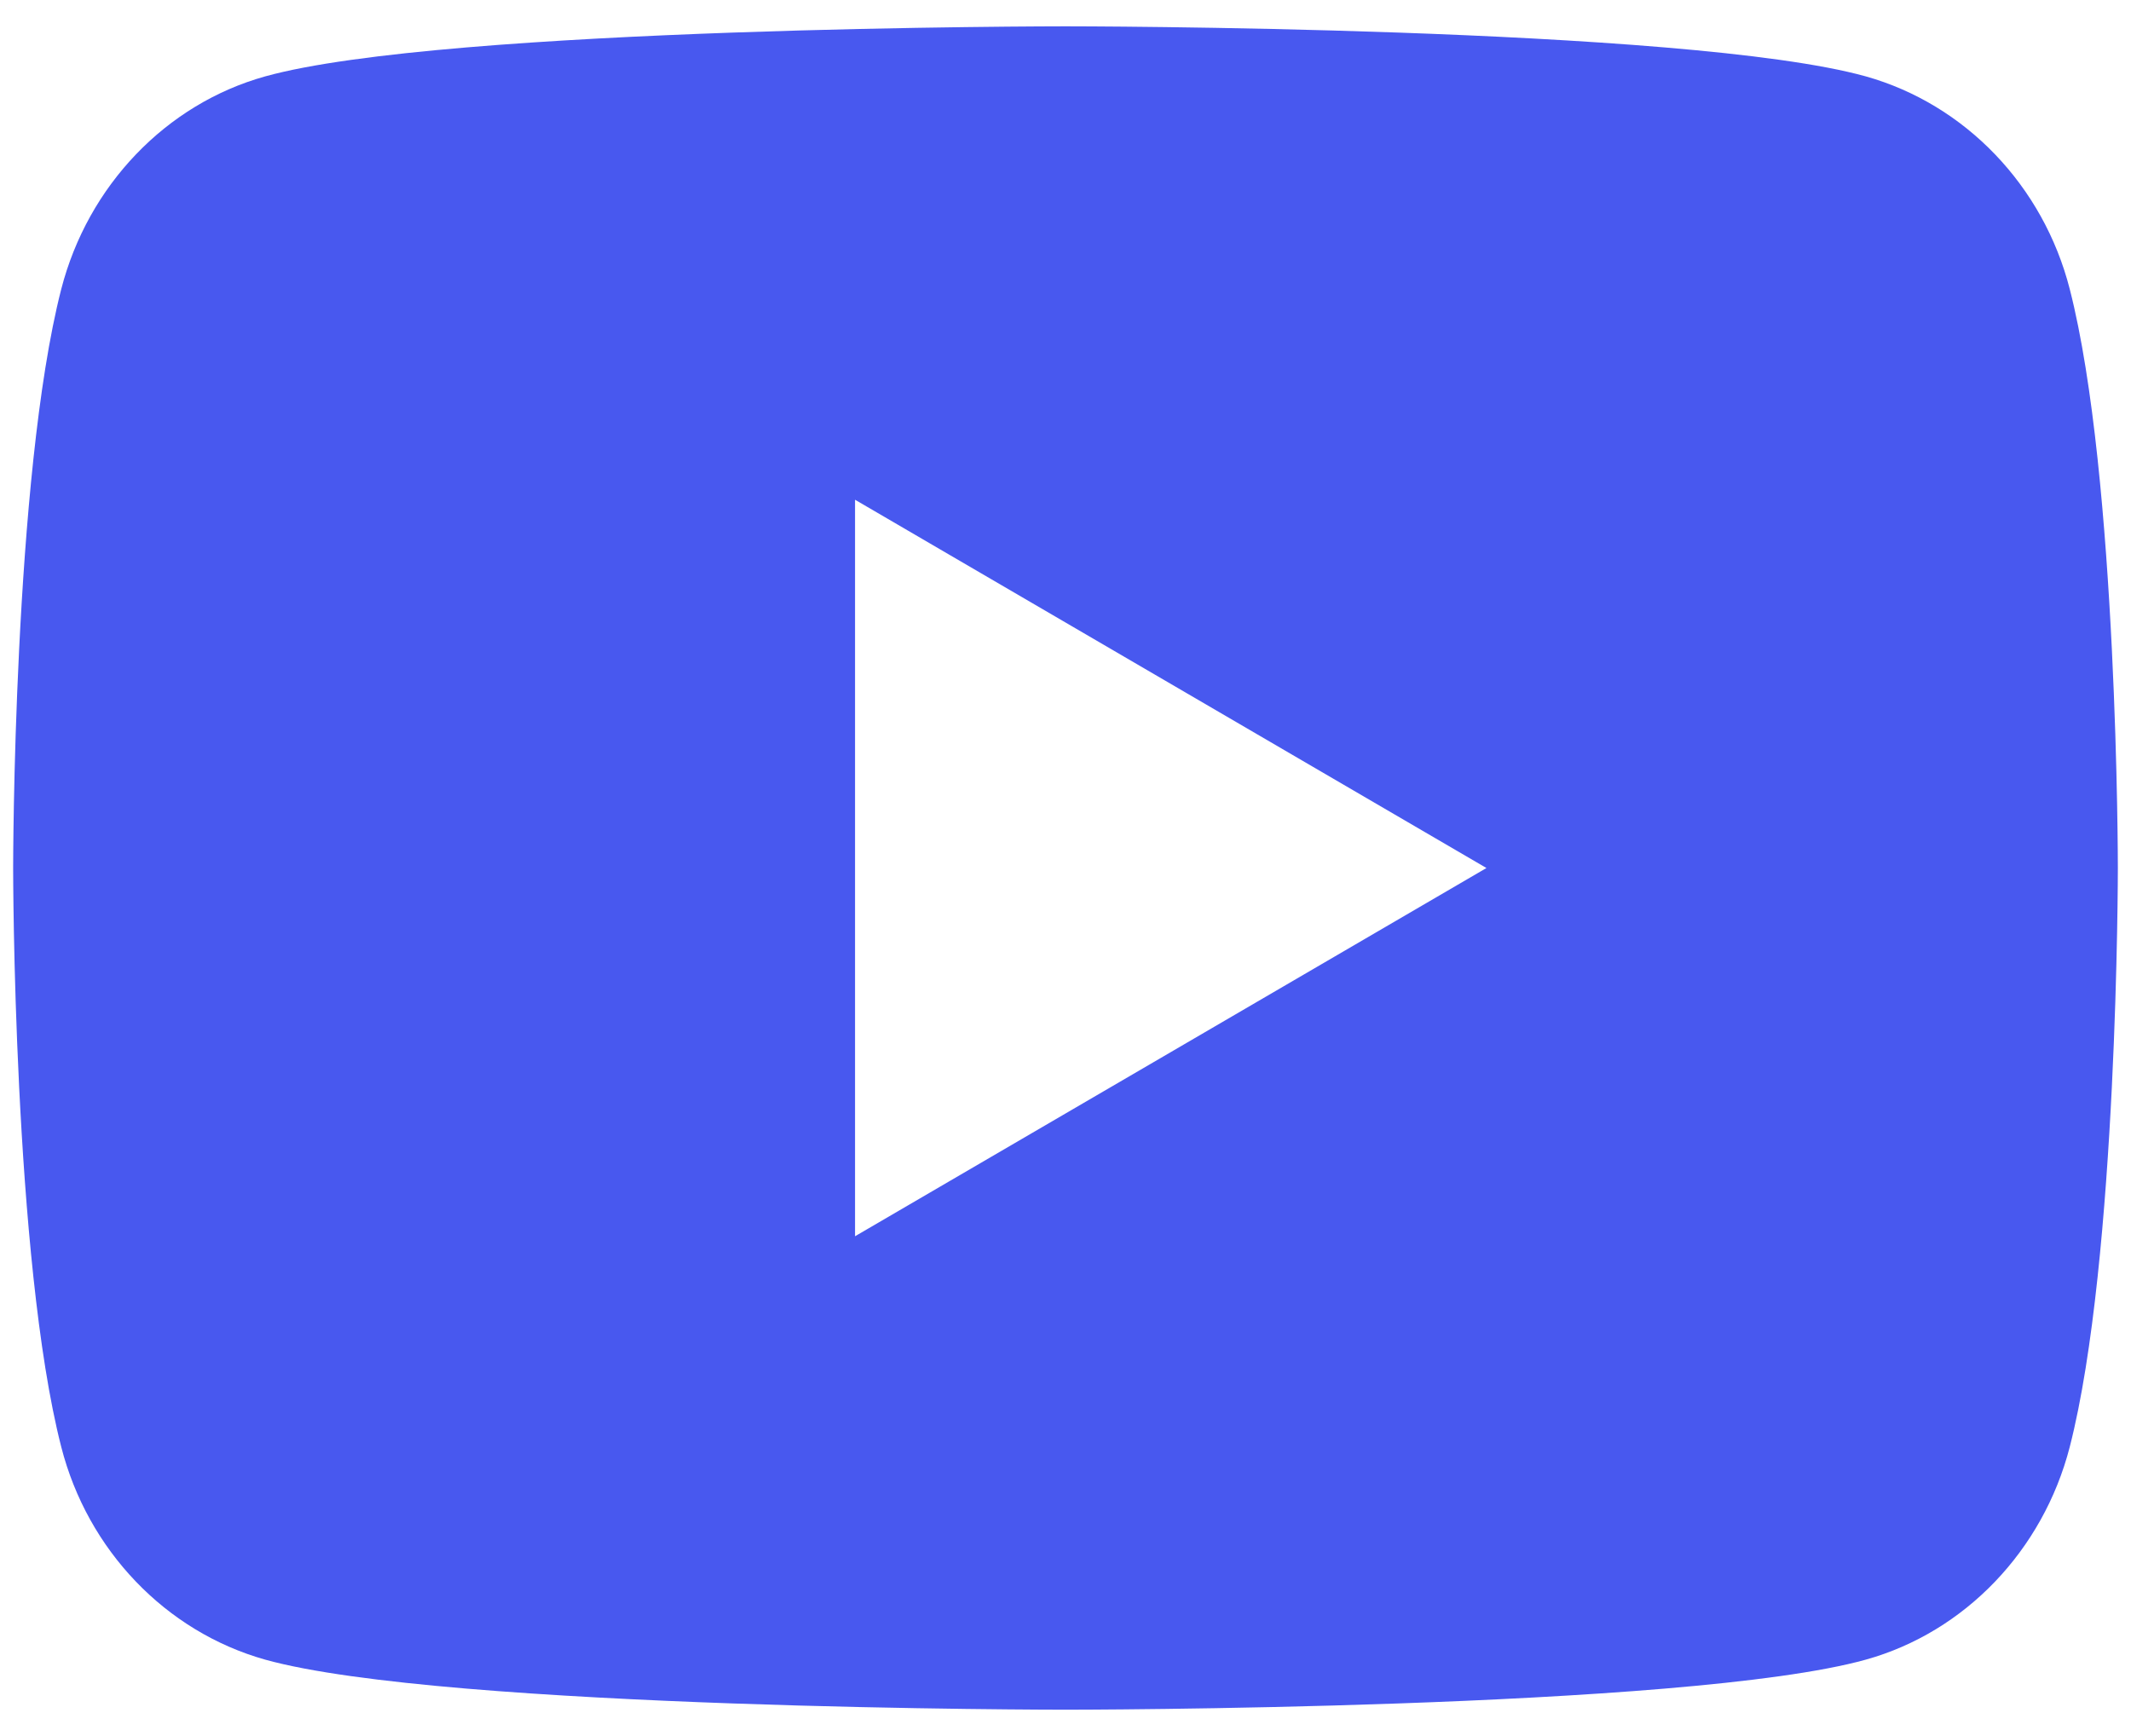 <svg xmlns="http://www.w3.org/2000/svg" class="contacts__item-icon" fill="none" height="44.0" viewBox="0.0 0.0 54.0 44.0" width="54.0">
    <path d="M52.448 7.328C53.667 12.08 53.667 22 53.667 22C53.667 22 53.667 31.92 52.448 36.672C51.771 39.298 49.789 41.365 47.28 42.064C42.723 43.333 27 43.333 27 43.333C27 43.333 11.285 43.333 6.72 42.064C4.2 41.355 2.221 39.291 1.552 36.672C0.333 31.92 0.333 22 0.333 22C0.333 22 0.333 12.08 1.552 7.328C2.229 4.701 4.211 2.635 6.72 1.936C11.285 0.667 27 0.667 27 0.667C27 0.667 42.723 0.667 47.28 1.936C49.8 2.645 51.779 4.709 52.448 7.328ZM21.667 31.333L37.667 22L21.667 12.666V31.333Z" fill="#4858EF" />
</svg>